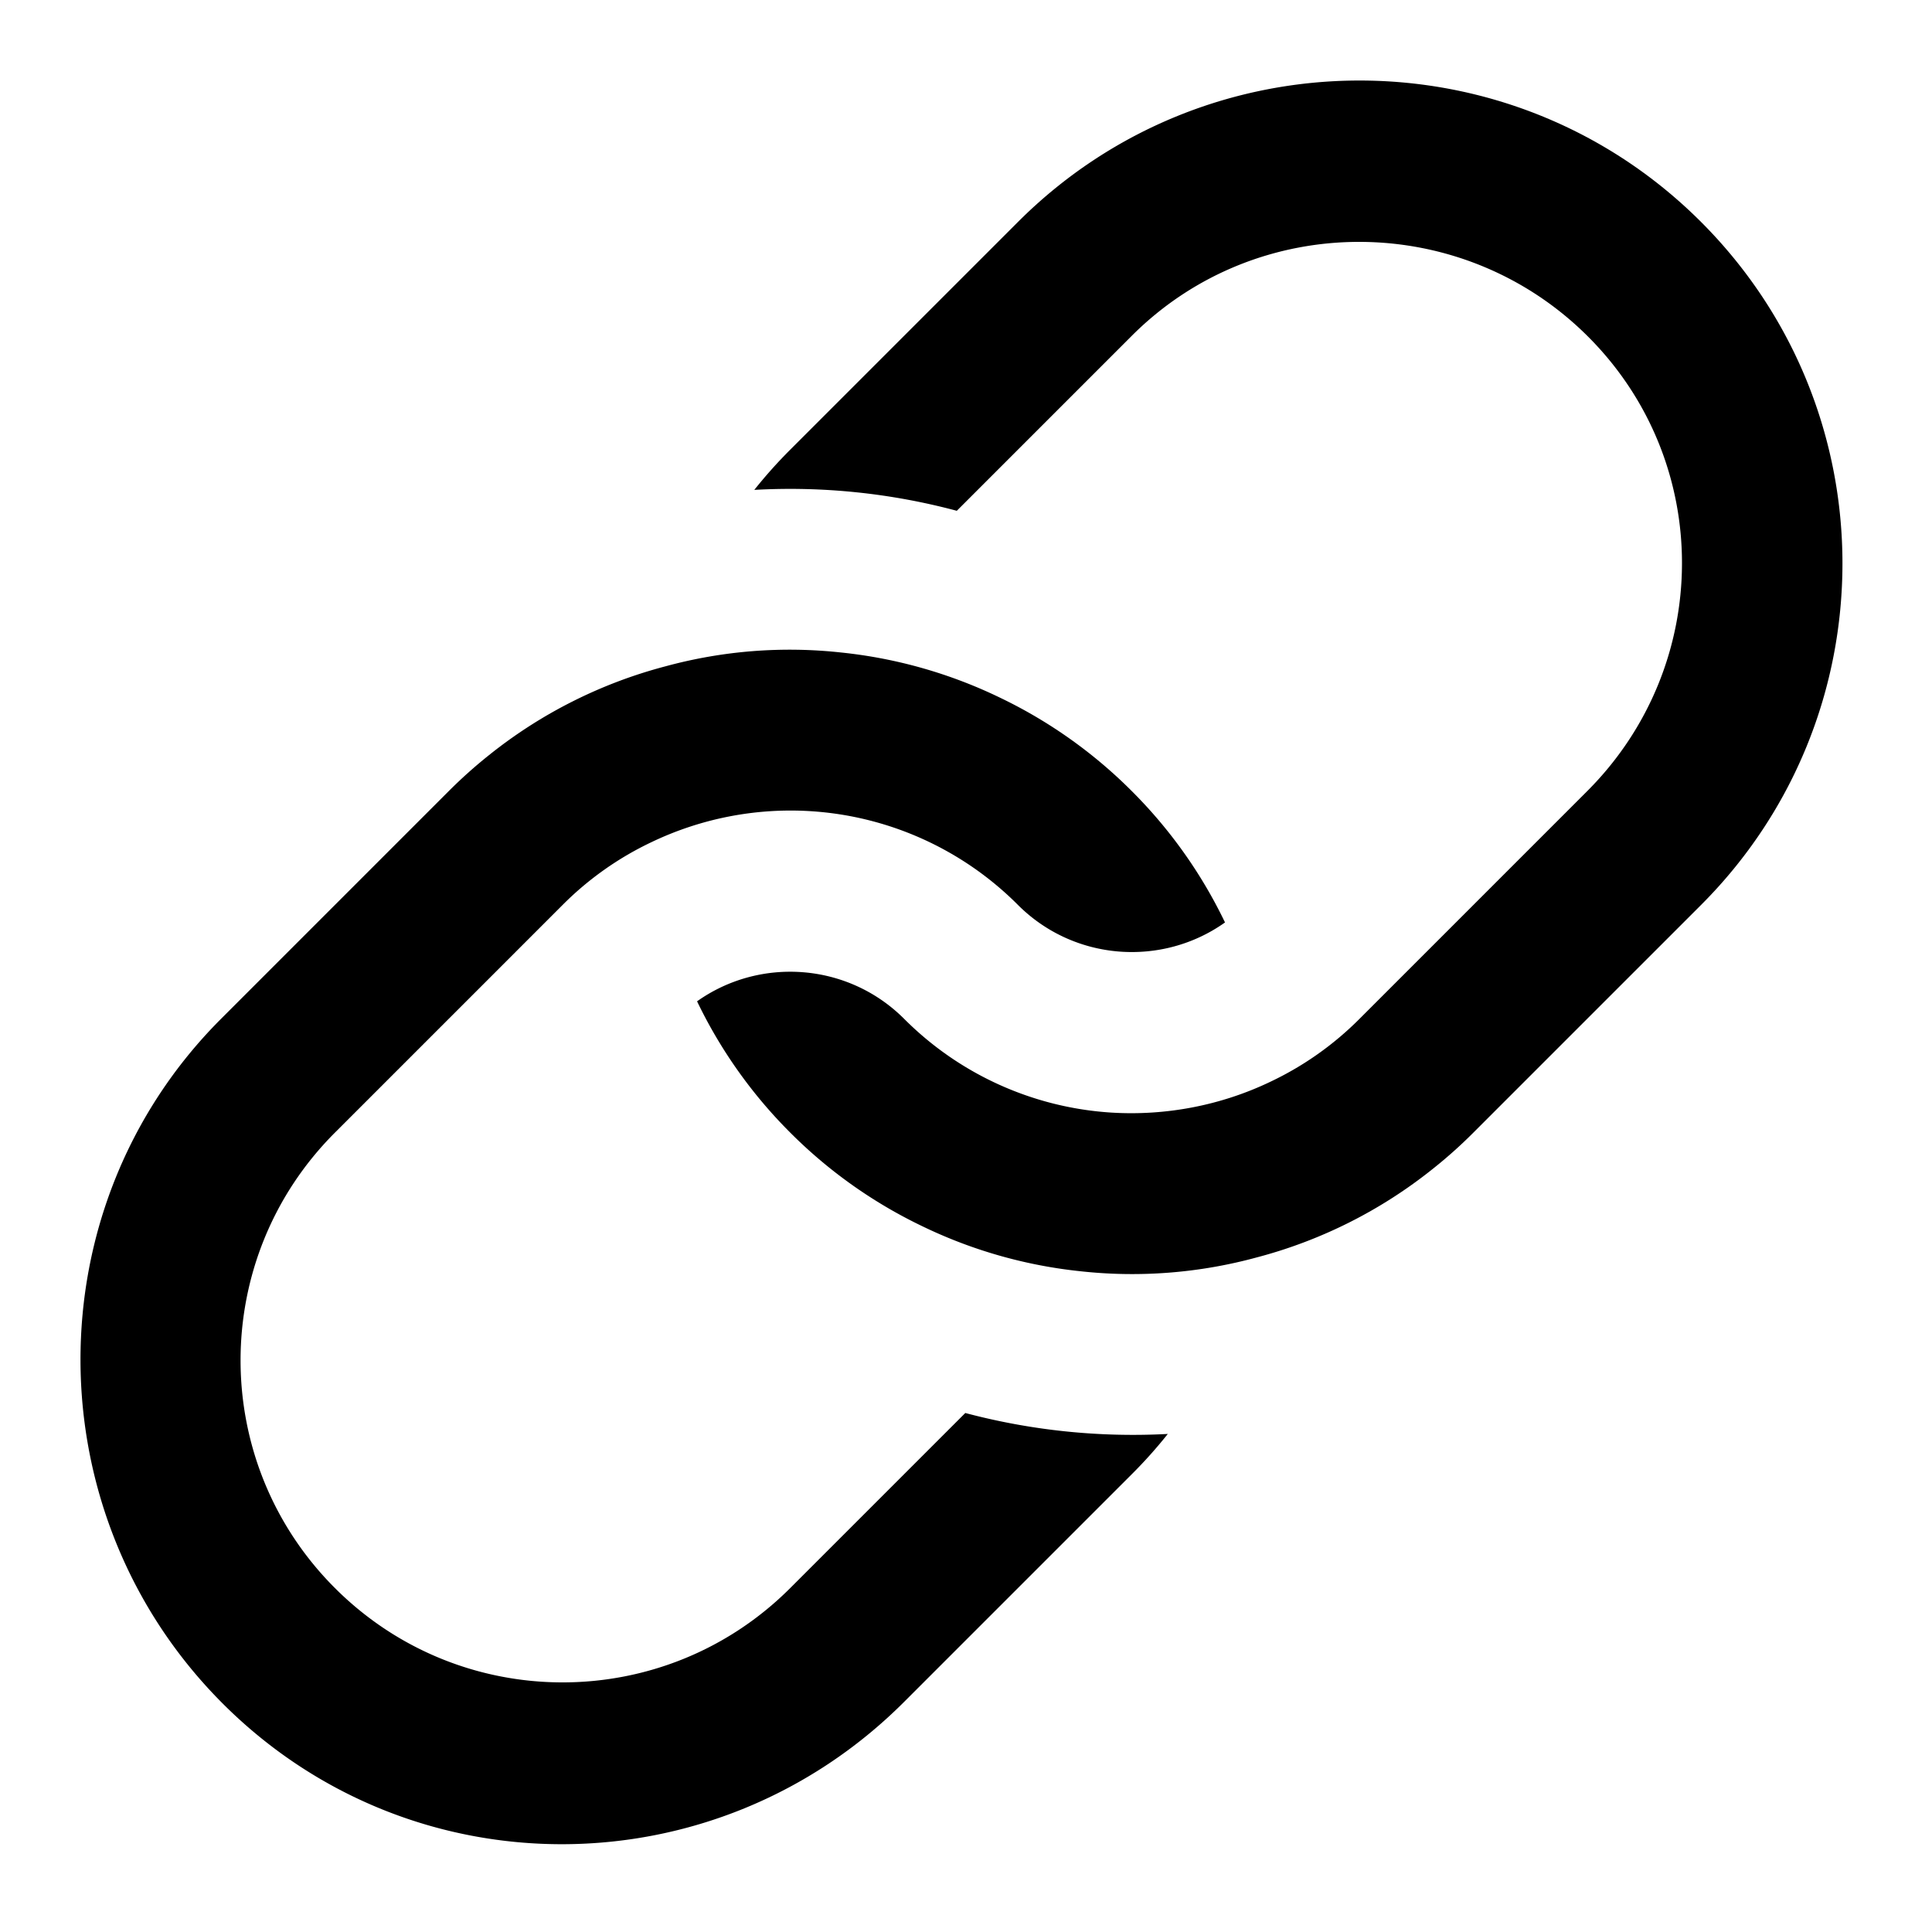 <svg height="96" width="96" xmlns="http://www.w3.org/2000/svg"><path d="M84.523 44.968L73.21 56.281a23.255 23.255 0 0 1-2.002 1.789 23.584 23.584 0 0 1-8.768 4.412 23.546 23.546 0 0 1-8.732.688 23.684 23.684 0 0 1-7.913-2.256 23.76 23.76 0 0 1-6.526-4.633 23.735 23.735 0 0 1-4.632-6.526c3.126-2.22 7.496-1.923 10.289.87a15.952 15.952 0 0 0 10.317 4.66c2.68.162 5.409-.348 7.885-1.535a15.77 15.77 0 0 0 4.426-3.125l11.313-11.314c6.251-6.25 6.294-16.334.043-22.585-6.244-6.244-16.419-6.293-22.67-.042l-8.697 8.697a32.03 32.03 0 0 0-10.062-1.039 23.756 23.756 0 0 1 1.789-2.001l11.313-11.313c9.369-9.369 24.572-9.369 33.941 0s9.369 24.571-.001 33.94z"/><path d="M56.239 73.252L44.925 84.566c-9.369 9.369-24.48 9.461-33.856.084-9.369-9.369-9.454-24.656-.085-34.025l11.313-11.314a23.738 23.738 0 0 1 2.001-1.789 23.613 23.613 0 0 1 8.769-4.413 23.484 23.484 0 0 1 8.733-.686 23.712 23.712 0 0 1 7.913 2.255 23.75 23.75 0 0 1 6.526 4.632 23.74 23.74 0 0 1 4.631 6.526c-3.125 2.221-7.494 1.924-10.288-.87a15.952 15.952 0 0 0-10.316-4.66 16.007 16.007 0 0 0-7.884 1.535 15.756 15.756 0 0 0-4.426 3.125L16.641 56.281c-6.25 6.252-6.25 16.377 0 22.627 6.251 6.252 16.377 6.252 22.627 0l8.697-8.697a32.472 32.472 0 0 0 10.062 1.041 23.219 23.219 0 0 1-1.788 2z"/></svg>